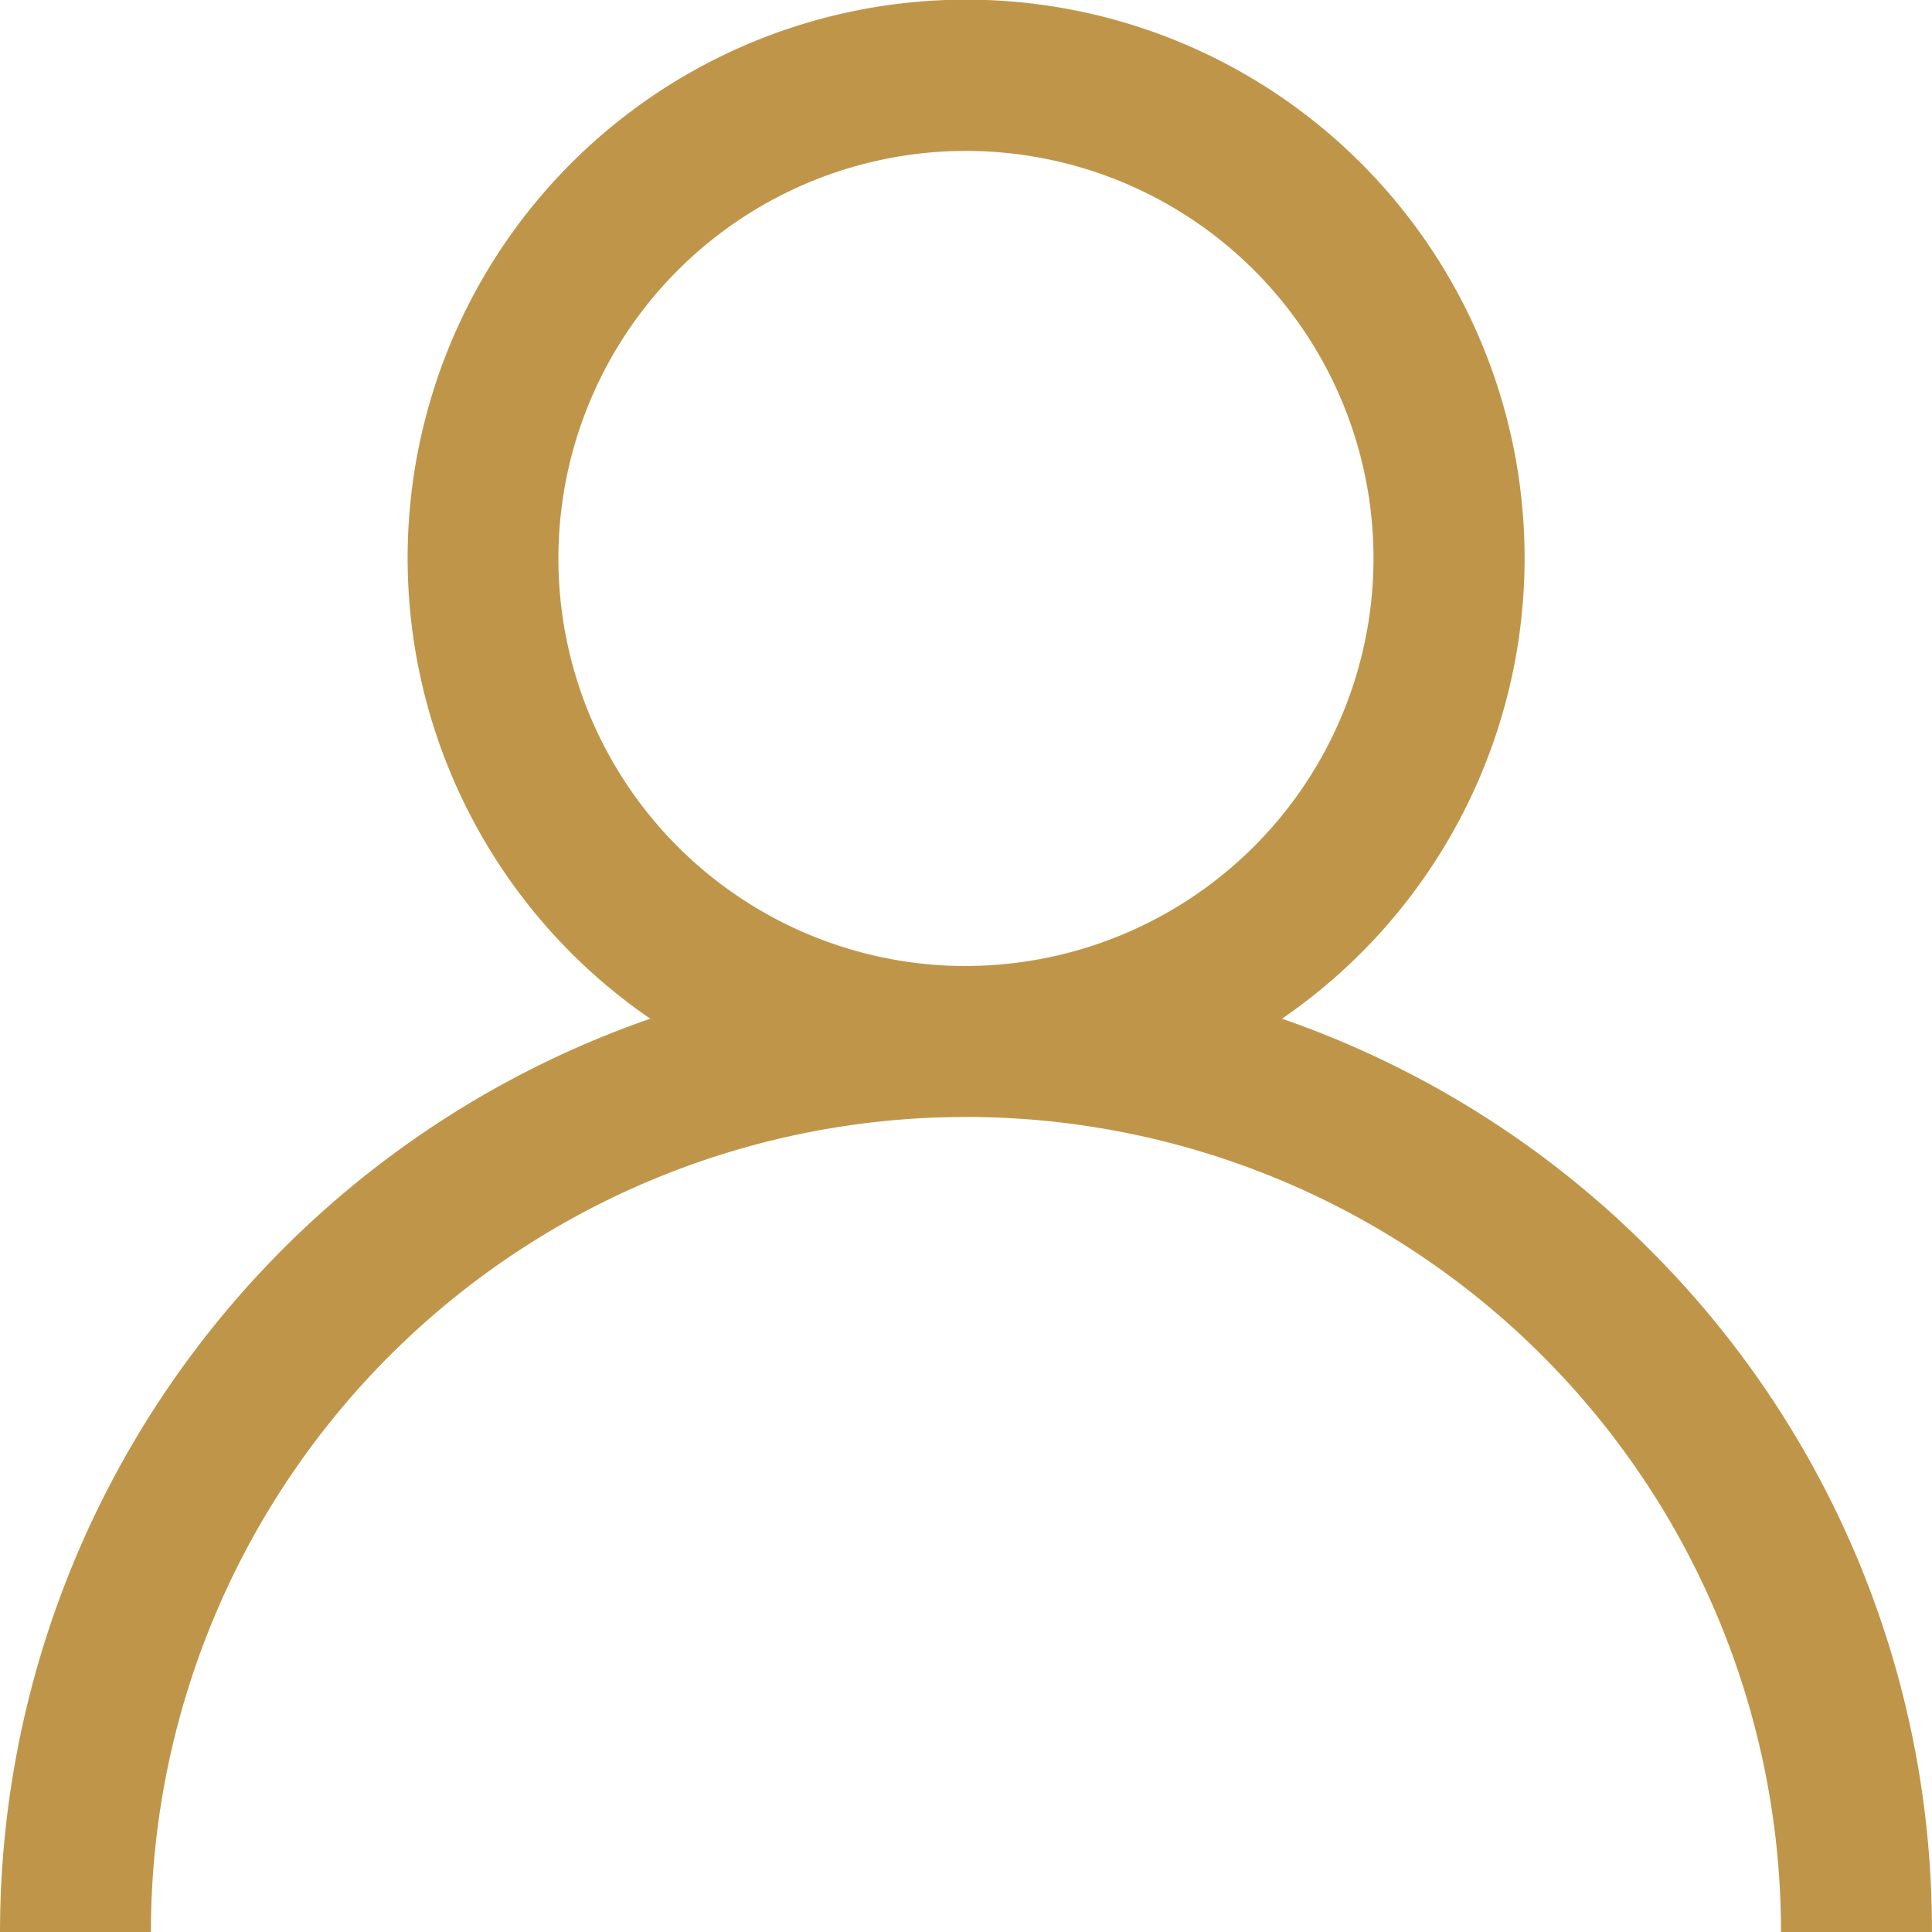 <svg id="user" xmlns="http://www.w3.org/2000/svg" width="25.385" height="25.385" viewBox="0 0 25.385 25.385">
  <g id="Group_24" data-name="Group 24" transform="translate(0)">
    <path id="Path_4" data-name="Path 4" d="M21.667,16.41a12.644,12.644,0,0,0-4.823-3.025,7.338,7.338,0,1,0-8.3,0A12.712,12.712,0,0,0,0,25.385H1.983a10.709,10.709,0,1,1,21.418,0h1.983A12.61,12.61,0,0,0,21.667,16.41Zm-8.975-3.717a5.355,5.355,0,1,1,5.355-5.355A5.361,5.361,0,0,1,12.692,12.692Z" transform="translate(0)" fill="#bf9649"/>
  </g>
</svg>
